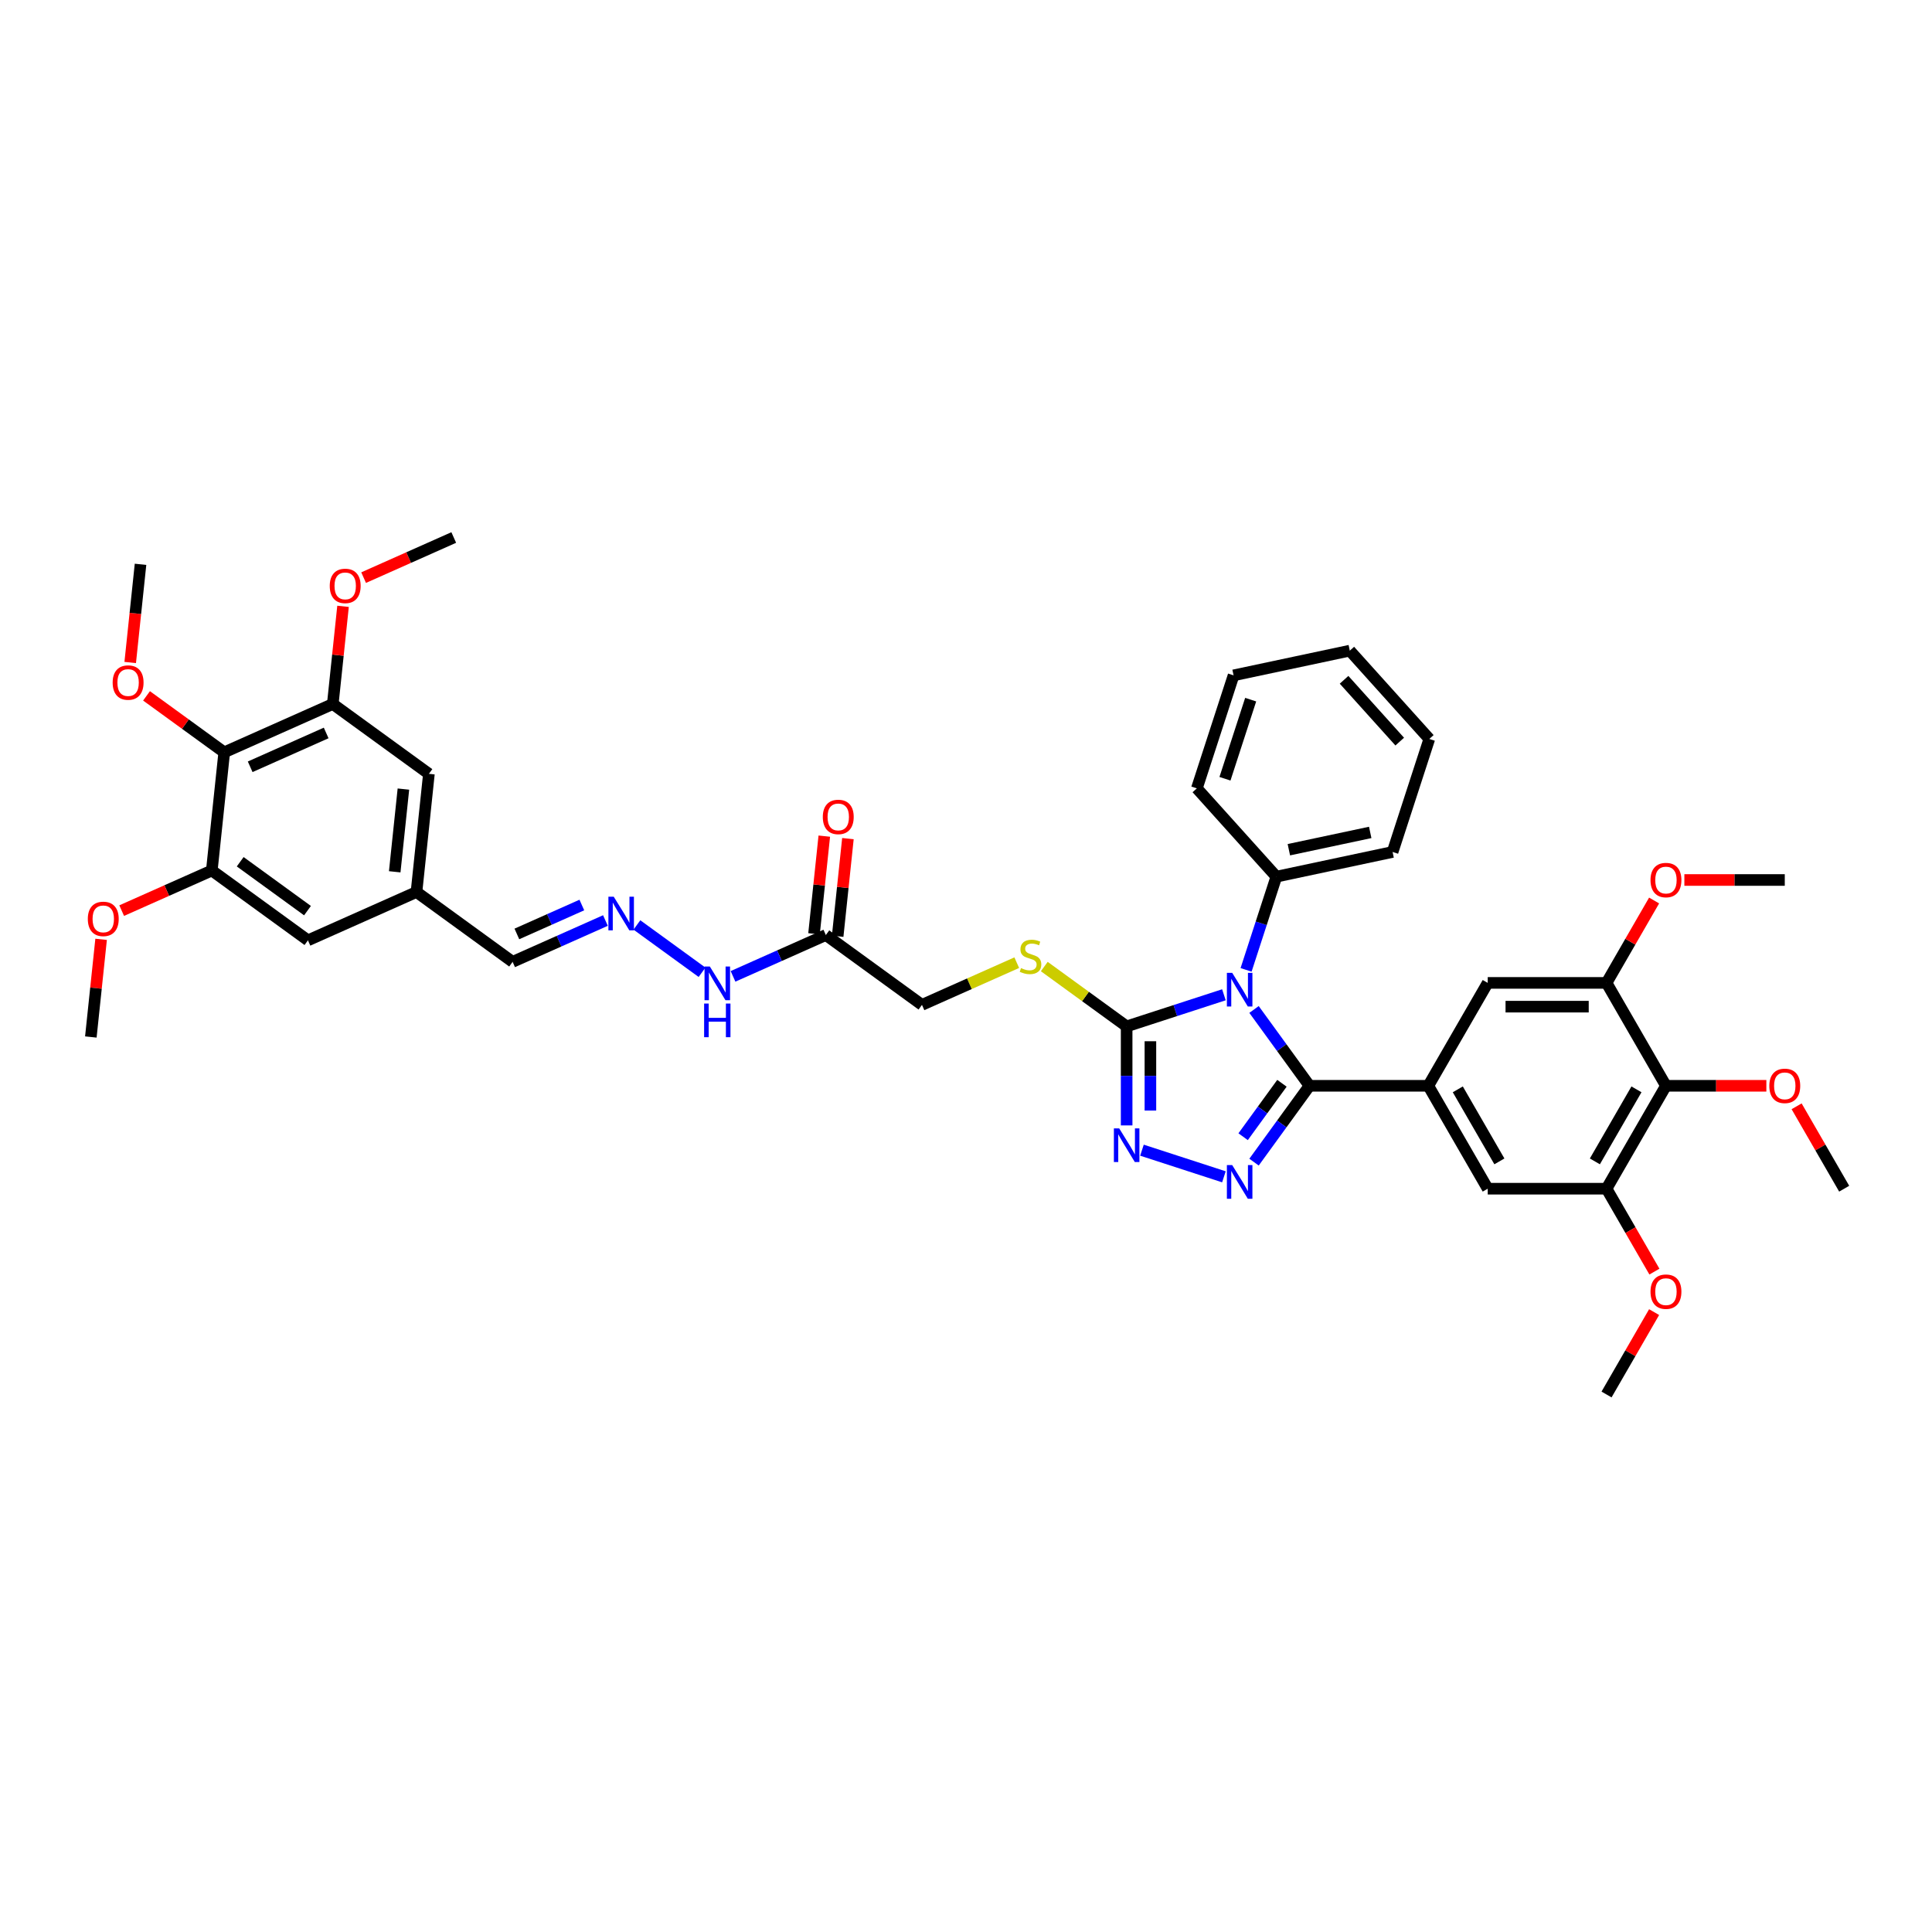 <?xml version='1.0' encoding='iso-8859-1'?>
<svg version='1.1' baseProfile='full'
              xmlns='http://www.w3.org/2000/svg'
                      xmlns:rdkit='http://www.rdkit.org/xml'
                      xmlns:xlink='http://www.w3.org/1999/xlink'
                  xml:space='preserve'
width='1000px' height='1000px' viewBox='0 0 1000 1000'>
<!-- END OF HEADER -->
<rect style='opacity:1.0;fill:#FFFFFF;stroke:none' width='1000' height='1000' x='0' y='0'> </rect>
<path class='bond-0' d='M 649.084,522.497 L 663.437,542.252' style='fill:none;fill-rule:evenodd;stroke:#0000FF;stroke-width:6px;stroke-linecap:butt;stroke-linejoin:miter;stroke-opacity:1' />
<path class='bond-0' d='M 663.437,542.252 L 677.79,562.006' style='fill:none;fill-rule:evenodd;stroke:#000000;stroke-width:6px;stroke-linecap:butt;stroke-linejoin:miter;stroke-opacity:1' />
<path class='bond-2' d='M 633.497,514.896 L 608.323,523.076' style='fill:none;fill-rule:evenodd;stroke:#0000FF;stroke-width:6px;stroke-linecap:butt;stroke-linejoin:miter;stroke-opacity:1' />
<path class='bond-2' d='M 608.323,523.076 L 583.149,531.256' style='fill:none;fill-rule:evenodd;stroke:#000000;stroke-width:6px;stroke-linecap:butt;stroke-linejoin:miter;stroke-opacity:1' />
<path class='bond-15' d='M 644.969,502.005 L 652.807,477.882' style='fill:none;fill-rule:evenodd;stroke:#0000FF;stroke-width:6px;stroke-linecap:butt;stroke-linejoin:miter;stroke-opacity:1' />
<path class='bond-15' d='M 652.807,477.882 L 660.645,453.759' style='fill:none;fill-rule:evenodd;stroke:#000000;stroke-width:6px;stroke-linecap:butt;stroke-linejoin:miter;stroke-opacity:1' />
<path class='bond-1' d='M 677.79,562.006 L 663.437,581.761' style='fill:none;fill-rule:evenodd;stroke:#000000;stroke-width:6px;stroke-linecap:butt;stroke-linejoin:miter;stroke-opacity:1' />
<path class='bond-1' d='M 663.437,581.761 L 649.084,601.516' style='fill:none;fill-rule:evenodd;stroke:#0000FF;stroke-width:6px;stroke-linecap:butt;stroke-linejoin:miter;stroke-opacity:1' />
<path class='bond-1' d='M 663.533,560.703 L 653.486,574.531' style='fill:none;fill-rule:evenodd;stroke:#000000;stroke-width:6px;stroke-linecap:butt;stroke-linejoin:miter;stroke-opacity:1' />
<path class='bond-1' d='M 653.486,574.531 L 643.439,588.359' style='fill:none;fill-rule:evenodd;stroke:#0000FF;stroke-width:6px;stroke-linecap:butt;stroke-linejoin:miter;stroke-opacity:1' />
<path class='bond-4' d='M 677.79,562.006 L 739.291,562.006' style='fill:none;fill-rule:evenodd;stroke:#000000;stroke-width:6px;stroke-linecap:butt;stroke-linejoin:miter;stroke-opacity:1' />
<path class='bond-41' d='M 633.497,609.116 L 591.078,595.333' style='fill:none;fill-rule:evenodd;stroke:#0000FF;stroke-width:6px;stroke-linecap:butt;stroke-linejoin:miter;stroke-opacity:1' />
<path class='bond-3' d='M 583.149,531.256 L 583.149,556.883' style='fill:none;fill-rule:evenodd;stroke:#000000;stroke-width:6px;stroke-linecap:butt;stroke-linejoin:miter;stroke-opacity:1' />
<path class='bond-3' d='M 583.149,556.883 L 583.149,582.511' style='fill:none;fill-rule:evenodd;stroke:#0000FF;stroke-width:6px;stroke-linecap:butt;stroke-linejoin:miter;stroke-opacity:1' />
<path class='bond-3' d='M 595.449,538.944 L 595.449,556.883' style='fill:none;fill-rule:evenodd;stroke:#000000;stroke-width:6px;stroke-linecap:butt;stroke-linejoin:miter;stroke-opacity:1' />
<path class='bond-3' d='M 595.449,556.883 L 595.449,574.822' style='fill:none;fill-rule:evenodd;stroke:#0000FF;stroke-width:6px;stroke-linecap:butt;stroke-linejoin:miter;stroke-opacity:1' />
<path class='bond-14' d='M 583.149,531.256 L 561.832,515.768' style='fill:none;fill-rule:evenodd;stroke:#000000;stroke-width:6px;stroke-linecap:butt;stroke-linejoin:miter;stroke-opacity:1' />
<path class='bond-14' d='M 561.832,515.768 L 540.515,500.28' style='fill:none;fill-rule:evenodd;stroke:#CCCC00;stroke-width:6px;stroke-linecap:butt;stroke-linejoin:miter;stroke-opacity:1' />
<path class='bond-11' d='M 739.291,562.006 L 770.042,508.745' style='fill:none;fill-rule:evenodd;stroke:#000000;stroke-width:6px;stroke-linecap:butt;stroke-linejoin:miter;stroke-opacity:1' />
<path class='bond-12' d='M 739.291,562.006 L 770.042,615.268' style='fill:none;fill-rule:evenodd;stroke:#000000;stroke-width:6px;stroke-linecap:butt;stroke-linejoin:miter;stroke-opacity:1' />
<path class='bond-12' d='M 754.556,563.845 L 776.081,601.129' style='fill:none;fill-rule:evenodd;stroke:#000000;stroke-width:6px;stroke-linecap:butt;stroke-linejoin:miter;stroke-opacity:1' />
<path class='bond-5' d='M 862.294,562.006 L 831.543,615.268' style='fill:none;fill-rule:evenodd;stroke:#000000;stroke-width:6px;stroke-linecap:butt;stroke-linejoin:miter;stroke-opacity:1' />
<path class='bond-5' d='M 847.029,563.845 L 825.503,601.129' style='fill:none;fill-rule:evenodd;stroke:#000000;stroke-width:6px;stroke-linecap:butt;stroke-linejoin:miter;stroke-opacity:1' />
<path class='bond-24' d='M 862.294,562.006 L 888.278,562.006' style='fill:none;fill-rule:evenodd;stroke:#000000;stroke-width:6px;stroke-linecap:butt;stroke-linejoin:miter;stroke-opacity:1' />
<path class='bond-24' d='M 888.278,562.006 L 914.262,562.006' style='fill:none;fill-rule:evenodd;stroke:#FF0000;stroke-width:6px;stroke-linecap:butt;stroke-linejoin:miter;stroke-opacity:1' />
<path class='bond-43' d='M 862.294,562.006 L 831.543,508.745' style='fill:none;fill-rule:evenodd;stroke:#000000;stroke-width:6px;stroke-linecap:butt;stroke-linejoin:miter;stroke-opacity:1' />
<path class='bond-6' d='M 116.063,389.403 L 172.247,364.388' style='fill:none;fill-rule:evenodd;stroke:#000000;stroke-width:6px;stroke-linecap:butt;stroke-linejoin:miter;stroke-opacity:1' />
<path class='bond-6' d='M 129.493,396.887 L 168.822,379.377' style='fill:none;fill-rule:evenodd;stroke:#000000;stroke-width:6px;stroke-linecap:butt;stroke-linejoin:miter;stroke-opacity:1' />
<path class='bond-25' d='M 116.063,389.403 L 95.951,374.791' style='fill:none;fill-rule:evenodd;stroke:#000000;stroke-width:6px;stroke-linecap:butt;stroke-linejoin:miter;stroke-opacity:1' />
<path class='bond-25' d='M 95.951,374.791 L 75.84,360.179' style='fill:none;fill-rule:evenodd;stroke:#FF0000;stroke-width:6px;stroke-linecap:butt;stroke-linejoin:miter;stroke-opacity:1' />
<path class='bond-44' d='M 116.063,389.403 L 109.634,450.567' style='fill:none;fill-rule:evenodd;stroke:#000000;stroke-width:6px;stroke-linecap:butt;stroke-linejoin:miter;stroke-opacity:1' />
<path class='bond-7' d='M 831.543,508.745 L 770.042,508.745' style='fill:none;fill-rule:evenodd;stroke:#000000;stroke-width:6px;stroke-linecap:butt;stroke-linejoin:miter;stroke-opacity:1' />
<path class='bond-7' d='M 822.318,521.045 L 779.267,521.045' style='fill:none;fill-rule:evenodd;stroke:#000000;stroke-width:6px;stroke-linecap:butt;stroke-linejoin:miter;stroke-opacity:1' />
<path class='bond-26' d='M 831.543,508.745 L 843.854,487.421' style='fill:none;fill-rule:evenodd;stroke:#000000;stroke-width:6px;stroke-linecap:butt;stroke-linejoin:miter;stroke-opacity:1' />
<path class='bond-26' d='M 843.854,487.421 L 856.165,466.098' style='fill:none;fill-rule:evenodd;stroke:#FF0000;stroke-width:6px;stroke-linecap:butt;stroke-linejoin:miter;stroke-opacity:1' />
<path class='bond-8' d='M 831.543,615.268 L 770.042,615.268' style='fill:none;fill-rule:evenodd;stroke:#000000;stroke-width:6px;stroke-linecap:butt;stroke-linejoin:miter;stroke-opacity:1' />
<path class='bond-27' d='M 831.543,615.268 L 843.932,636.727' style='fill:none;fill-rule:evenodd;stroke:#000000;stroke-width:6px;stroke-linecap:butt;stroke-linejoin:miter;stroke-opacity:1' />
<path class='bond-27' d='M 843.932,636.727 L 856.321,658.185' style='fill:none;fill-rule:evenodd;stroke:#FF0000;stroke-width:6px;stroke-linecap:butt;stroke-linejoin:miter;stroke-opacity:1' />
<path class='bond-9' d='M 109.634,450.567 L 159.39,486.717' style='fill:none;fill-rule:evenodd;stroke:#000000;stroke-width:6px;stroke-linecap:butt;stroke-linejoin:miter;stroke-opacity:1' />
<path class='bond-9' d='M 124.327,446.038 L 159.156,471.343' style='fill:none;fill-rule:evenodd;stroke:#000000;stroke-width:6px;stroke-linecap:butt;stroke-linejoin:miter;stroke-opacity:1' />
<path class='bond-28' d='M 109.634,450.567 L 86.308,460.952' style='fill:none;fill-rule:evenodd;stroke:#000000;stroke-width:6px;stroke-linecap:butt;stroke-linejoin:miter;stroke-opacity:1' />
<path class='bond-28' d='M 86.308,460.952 L 62.982,471.338' style='fill:none;fill-rule:evenodd;stroke:#FF0000;stroke-width:6px;stroke-linecap:butt;stroke-linejoin:miter;stroke-opacity:1' />
<path class='bond-10' d='M 172.247,364.388 L 222.002,400.537' style='fill:none;fill-rule:evenodd;stroke:#000000;stroke-width:6px;stroke-linecap:butt;stroke-linejoin:miter;stroke-opacity:1' />
<path class='bond-29' d='M 172.247,364.388 L 174.903,339.113' style='fill:none;fill-rule:evenodd;stroke:#000000;stroke-width:6px;stroke-linecap:butt;stroke-linejoin:miter;stroke-opacity:1' />
<path class='bond-29' d='M 174.903,339.113 L 177.56,313.839' style='fill:none;fill-rule:evenodd;stroke:#FF0000;stroke-width:6px;stroke-linecap:butt;stroke-linejoin:miter;stroke-opacity:1' />
<path class='bond-13' d='M 427.453,483.971 L 477.209,520.121' style='fill:none;fill-rule:evenodd;stroke:#000000;stroke-width:6px;stroke-linecap:butt;stroke-linejoin:miter;stroke-opacity:1' />
<path class='bond-19' d='M 427.453,483.971 L 403.433,494.666' style='fill:none;fill-rule:evenodd;stroke:#000000;stroke-width:6px;stroke-linecap:butt;stroke-linejoin:miter;stroke-opacity:1' />
<path class='bond-19' d='M 403.433,494.666 L 379.412,505.361' style='fill:none;fill-rule:evenodd;stroke:#0000FF;stroke-width:6px;stroke-linecap:butt;stroke-linejoin:miter;stroke-opacity:1' />
<path class='bond-21' d='M 433.57,484.614 L 436.226,459.34' style='fill:none;fill-rule:evenodd;stroke:#000000;stroke-width:6px;stroke-linecap:butt;stroke-linejoin:miter;stroke-opacity:1' />
<path class='bond-21' d='M 436.226,459.34 L 438.883,434.065' style='fill:none;fill-rule:evenodd;stroke:#FF0000;stroke-width:6px;stroke-linecap:butt;stroke-linejoin:miter;stroke-opacity:1' />
<path class='bond-21' d='M 421.337,483.328 L 423.993,458.054' style='fill:none;fill-rule:evenodd;stroke:#000000;stroke-width:6px;stroke-linecap:butt;stroke-linejoin:miter;stroke-opacity:1' />
<path class='bond-21' d='M 423.993,458.054 L 426.65,432.779' style='fill:none;fill-rule:evenodd;stroke:#FF0000;stroke-width:6px;stroke-linecap:butt;stroke-linejoin:miter;stroke-opacity:1' />
<path class='bond-22' d='M 526.271,498.277 L 501.74,509.199' style='fill:none;fill-rule:evenodd;stroke:#CCCC00;stroke-width:6px;stroke-linecap:butt;stroke-linejoin:miter;stroke-opacity:1' />
<path class='bond-22' d='M 501.74,509.199 L 477.209,520.121' style='fill:none;fill-rule:evenodd;stroke:#000000;stroke-width:6px;stroke-linecap:butt;stroke-linejoin:miter;stroke-opacity:1' />
<path class='bond-30' d='M 660.645,453.759 L 720.802,440.973' style='fill:none;fill-rule:evenodd;stroke:#000000;stroke-width:6px;stroke-linecap:butt;stroke-linejoin:miter;stroke-opacity:1' />
<path class='bond-30' d='M 667.111,439.81 L 709.221,430.859' style='fill:none;fill-rule:evenodd;stroke:#000000;stroke-width:6px;stroke-linecap:butt;stroke-linejoin:miter;stroke-opacity:1' />
<path class='bond-31' d='M 660.645,453.759 L 619.493,408.055' style='fill:none;fill-rule:evenodd;stroke:#000000;stroke-width:6px;stroke-linecap:butt;stroke-linejoin:miter;stroke-opacity:1' />
<path class='bond-16' d='M 329.656,478.753 L 363.378,503.253' style='fill:none;fill-rule:evenodd;stroke:#0000FF;stroke-width:6px;stroke-linecap:butt;stroke-linejoin:miter;stroke-opacity:1' />
<path class='bond-23' d='M 313.371,476.462 L 289.35,487.157' style='fill:none;fill-rule:evenodd;stroke:#0000FF;stroke-width:6px;stroke-linecap:butt;stroke-linejoin:miter;stroke-opacity:1' />
<path class='bond-23' d='M 289.35,487.157 L 265.329,497.851' style='fill:none;fill-rule:evenodd;stroke:#000000;stroke-width:6px;stroke-linecap:butt;stroke-linejoin:miter;stroke-opacity:1' />
<path class='bond-23' d='M 301.162,468.434 L 284.347,475.92' style='fill:none;fill-rule:evenodd;stroke:#0000FF;stroke-width:6px;stroke-linecap:butt;stroke-linejoin:miter;stroke-opacity:1' />
<path class='bond-23' d='M 284.347,475.92 L 267.533,483.406' style='fill:none;fill-rule:evenodd;stroke:#000000;stroke-width:6px;stroke-linecap:butt;stroke-linejoin:miter;stroke-opacity:1' />
<path class='bond-17' d='M 159.39,486.717 L 215.574,461.702' style='fill:none;fill-rule:evenodd;stroke:#000000;stroke-width:6px;stroke-linecap:butt;stroke-linejoin:miter;stroke-opacity:1' />
<path class='bond-18' d='M 222.002,400.537 L 215.574,461.702' style='fill:none;fill-rule:evenodd;stroke:#000000;stroke-width:6px;stroke-linecap:butt;stroke-linejoin:miter;stroke-opacity:1' />
<path class='bond-18' d='M 208.805,408.426 L 204.305,451.241' style='fill:none;fill-rule:evenodd;stroke:#000000;stroke-width:6px;stroke-linecap:butt;stroke-linejoin:miter;stroke-opacity:1' />
<path class='bond-20' d='M 215.574,461.702 L 265.329,497.851' style='fill:none;fill-rule:evenodd;stroke:#000000;stroke-width:6px;stroke-linecap:butt;stroke-linejoin:miter;stroke-opacity:1' />
<path class='bond-33' d='M 929.923,572.621 L 942.234,593.945' style='fill:none;fill-rule:evenodd;stroke:#FF0000;stroke-width:6px;stroke-linecap:butt;stroke-linejoin:miter;stroke-opacity:1' />
<path class='bond-33' d='M 942.234,593.945 L 954.545,615.268' style='fill:none;fill-rule:evenodd;stroke:#000000;stroke-width:6px;stroke-linecap:butt;stroke-linejoin:miter;stroke-opacity:1' />
<path class='bond-32' d='M 67.394,342.909 L 70.065,317.499' style='fill:none;fill-rule:evenodd;stroke:#FF0000;stroke-width:6px;stroke-linecap:butt;stroke-linejoin:miter;stroke-opacity:1' />
<path class='bond-32' d='M 70.065,317.499 L 72.736,292.089' style='fill:none;fill-rule:evenodd;stroke:#000000;stroke-width:6px;stroke-linecap:butt;stroke-linejoin:miter;stroke-opacity:1' />
<path class='bond-35' d='M 871.826,455.483 L 897.811,455.483' style='fill:none;fill-rule:evenodd;stroke:#FF0000;stroke-width:6px;stroke-linecap:butt;stroke-linejoin:miter;stroke-opacity:1' />
<path class='bond-35' d='M 897.811,455.483 L 923.795,455.483' style='fill:none;fill-rule:evenodd;stroke:#000000;stroke-width:6px;stroke-linecap:butt;stroke-linejoin:miter;stroke-opacity:1' />
<path class='bond-34' d='M 856.165,679.145 L 843.854,700.468' style='fill:none;fill-rule:evenodd;stroke:#FF0000;stroke-width:6px;stroke-linecap:butt;stroke-linejoin:miter;stroke-opacity:1' />
<path class='bond-34' d='M 843.854,700.468 L 831.543,721.791' style='fill:none;fill-rule:evenodd;stroke:#000000;stroke-width:6px;stroke-linecap:butt;stroke-linejoin:miter;stroke-opacity:1' />
<path class='bond-36' d='M 52.334,486.197 L 49.678,511.472' style='fill:none;fill-rule:evenodd;stroke:#FF0000;stroke-width:6px;stroke-linecap:butt;stroke-linejoin:miter;stroke-opacity:1' />
<path class='bond-36' d='M 49.678,511.472 L 47.021,536.746' style='fill:none;fill-rule:evenodd;stroke:#000000;stroke-width:6px;stroke-linecap:butt;stroke-linejoin:miter;stroke-opacity:1' />
<path class='bond-37' d='M 188.208,298.979 L 211.534,288.594' style='fill:none;fill-rule:evenodd;stroke:#FF0000;stroke-width:6px;stroke-linecap:butt;stroke-linejoin:miter;stroke-opacity:1' />
<path class='bond-37' d='M 211.534,288.594 L 234.86,278.209' style='fill:none;fill-rule:evenodd;stroke:#000000;stroke-width:6px;stroke-linecap:butt;stroke-linejoin:miter;stroke-opacity:1' />
<path class='bond-39' d='M 720.802,440.973 L 739.807,382.481' style='fill:none;fill-rule:evenodd;stroke:#000000;stroke-width:6px;stroke-linecap:butt;stroke-linejoin:miter;stroke-opacity:1' />
<path class='bond-38' d='M 619.493,408.055 L 638.498,349.564' style='fill:none;fill-rule:evenodd;stroke:#000000;stroke-width:6px;stroke-linecap:butt;stroke-linejoin:miter;stroke-opacity:1' />
<path class='bond-38' d='M 634.042,403.082 L 647.345,362.139' style='fill:none;fill-rule:evenodd;stroke:#000000;stroke-width:6px;stroke-linecap:butt;stroke-linejoin:miter;stroke-opacity:1' />
<path class='bond-40' d='M 638.498,349.564 L 698.655,336.777' style='fill:none;fill-rule:evenodd;stroke:#000000;stroke-width:6px;stroke-linecap:butt;stroke-linejoin:miter;stroke-opacity:1' />
<path class='bond-42' d='M 739.807,382.481 L 698.655,336.777' style='fill:none;fill-rule:evenodd;stroke:#000000;stroke-width:6px;stroke-linecap:butt;stroke-linejoin:miter;stroke-opacity:1' />
<path class='bond-42' d='M 724.494,383.856 L 695.687,351.863' style='fill:none;fill-rule:evenodd;stroke:#000000;stroke-width:6px;stroke-linecap:butt;stroke-linejoin:miter;stroke-opacity:1' />
<path  class='atom-0' d='M 637.79 503.542
L 643.497 512.767
Q 644.063 513.677, 644.973 515.326
Q 645.884 516.974, 645.933 517.072
L 645.933 503.542
L 648.245 503.542
L 648.245 520.959
L 645.859 520.959
L 639.734 510.873
Q 639.02 509.692, 638.257 508.339
Q 637.519 506.986, 637.298 506.568
L 637.298 520.959
L 635.035 520.959
L 635.035 503.542
L 637.79 503.542
' fill='#0000FF'/>
<path  class='atom-2' d='M 637.79 603.053
L 643.497 612.278
Q 644.063 613.189, 644.973 614.837
Q 645.884 616.485, 645.933 616.584
L 645.933 603.053
L 648.245 603.053
L 648.245 620.47
L 645.859 620.47
L 639.734 610.384
Q 639.02 609.203, 638.257 607.85
Q 637.519 606.497, 637.298 606.079
L 637.298 620.47
L 635.035 620.47
L 635.035 603.053
L 637.79 603.053
' fill='#0000FF'/>
<path  class='atom-4' d='M 579.299 584.048
L 585.006 593.274
Q 585.572 594.184, 586.482 595.832
Q 587.392 597.48, 587.442 597.579
L 587.442 584.048
L 589.754 584.048
L 589.754 601.465
L 587.368 601.465
L 581.242 591.379
Q 580.529 590.198, 579.766 588.845
Q 579.028 587.492, 578.807 587.074
L 578.807 601.465
L 576.544 601.465
L 576.544 584.048
L 579.299 584.048
' fill='#0000FF'/>
<path  class='atom-15' d='M 528.473 501.084
Q 528.67 501.158, 529.482 501.502
Q 530.294 501.847, 531.179 502.068
Q 532.089 502.265, 532.975 502.265
Q 534.623 502.265, 535.583 501.478
Q 536.542 500.666, 536.542 499.264
Q 536.542 498.304, 536.05 497.714
Q 535.583 497.123, 534.845 496.803
Q 534.107 496.484, 532.877 496.115
Q 531.327 495.647, 530.392 495.204
Q 529.482 494.762, 528.818 493.827
Q 528.178 492.892, 528.178 491.318
Q 528.178 489.128, 529.654 487.775
Q 531.155 486.422, 534.107 486.422
Q 536.124 486.422, 538.412 487.381
L 537.846 489.276
Q 535.755 488.415, 534.18 488.415
Q 532.483 488.415, 531.548 489.128
Q 530.613 489.817, 530.638 491.022
Q 530.638 491.957, 531.105 492.523
Q 531.597 493.089, 532.286 493.409
Q 533 493.728, 534.18 494.097
Q 535.755 494.589, 536.69 495.081
Q 537.625 495.573, 538.289 496.582
Q 538.978 497.566, 538.978 499.264
Q 538.978 501.674, 537.354 502.978
Q 535.755 504.257, 533.073 504.257
Q 531.524 504.257, 530.343 503.913
Q 529.187 503.593, 527.809 503.027
L 528.473 501.084
' fill='#CCCC00'/>
<path  class='atom-17' d='M 317.664 464.128
L 323.371 473.353
Q 323.937 474.263, 324.847 475.912
Q 325.757 477.56, 325.806 477.658
L 325.806 464.128
L 328.119 464.128
L 328.119 481.545
L 325.733 481.545
L 319.607 471.459
Q 318.894 470.278, 318.131 468.925
Q 317.393 467.572, 317.172 467.154
L 317.172 481.545
L 314.908 481.545
L 314.908 464.128
L 317.664 464.128
' fill='#0000FF'/>
<path  class='atom-20' d='M 367.419 500.278
L 373.127 509.503
Q 373.692 510.413, 374.603 512.061
Q 375.513 513.709, 375.562 513.808
L 375.562 500.278
L 377.874 500.278
L 377.874 517.695
L 375.488 517.695
L 369.363 507.609
Q 368.649 506.428, 367.887 505.075
Q 367.149 503.722, 366.927 503.303
L 366.927 517.695
L 364.664 517.695
L 364.664 500.278
L 367.419 500.278
' fill='#0000FF'/>
<path  class='atom-20' d='M 364.455 519.436
L 366.817 519.436
L 366.817 526.841
L 375.722 526.841
L 375.722 519.436
L 378.084 519.436
L 378.084 536.854
L 375.722 536.854
L 375.722 528.809
L 366.817 528.809
L 366.817 536.854
L 364.455 536.854
L 364.455 519.436
' fill='#0000FF'/>
<path  class='atom-22' d='M 425.887 422.856
Q 425.887 418.674, 427.953 416.337
Q 430.02 414, 433.882 414
Q 437.744 414, 439.811 416.337
Q 441.877 418.674, 441.877 422.856
Q 441.877 427.087, 439.786 429.498
Q 437.695 431.885, 433.882 431.885
Q 430.044 431.885, 427.953 429.498
Q 425.887 427.112, 425.887 422.856
M 433.882 429.916
Q 436.539 429.916, 437.966 428.145
Q 439.417 426.349, 439.417 422.856
Q 439.417 419.437, 437.966 417.715
Q 436.539 415.968, 433.882 415.968
Q 431.225 415.968, 429.774 417.69
Q 428.347 419.412, 428.347 422.856
Q 428.347 426.374, 429.774 428.145
Q 431.225 429.916, 433.882 429.916
' fill='#FF0000'/>
<path  class='atom-25' d='M 915.8 562.055
Q 915.8 557.873, 917.866 555.536
Q 919.933 553.199, 923.795 553.199
Q 927.657 553.199, 929.724 555.536
Q 931.79 557.873, 931.79 562.055
Q 931.79 566.287, 929.699 568.698
Q 927.608 571.084, 923.795 571.084
Q 919.957 571.084, 917.866 568.698
Q 915.8 566.311, 915.8 562.055
M 923.795 569.116
Q 926.452 569.116, 927.878 567.345
Q 929.33 565.549, 929.33 562.055
Q 929.33 558.636, 927.878 556.914
Q 926.452 555.167, 923.795 555.167
Q 921.138 555.167, 919.687 556.889
Q 918.26 558.611, 918.26 562.055
Q 918.26 565.573, 919.687 567.345
Q 921.138 569.116, 923.795 569.116
' fill='#FF0000'/>
<path  class='atom-26' d='M 58.312 353.302
Q 58.312 349.12, 60.378 346.783
Q 62.445 344.446, 66.307 344.446
Q 70.169 344.446, 72.236 346.783
Q 74.302 349.12, 74.302 353.302
Q 74.302 357.534, 72.211 359.945
Q 70.12 362.331, 66.307 362.331
Q 62.469 362.331, 60.378 359.945
Q 58.312 357.558, 58.312 353.302
M 66.307 360.363
Q 68.964 360.363, 70.391 358.592
Q 71.842 356.796, 71.842 353.302
Q 71.842 349.883, 70.391 348.161
Q 68.964 346.414, 66.307 346.414
Q 63.65 346.414, 62.199 348.136
Q 60.772 349.858, 60.772 353.302
Q 60.772 356.82, 62.199 358.592
Q 63.65 360.363, 66.307 360.363
' fill='#FF0000'/>
<path  class='atom-27' d='M 854.298 455.532
Q 854.298 451.35, 856.365 449.013
Q 858.431 446.676, 862.294 446.676
Q 866.156 446.676, 868.222 449.013
Q 870.289 451.35, 870.289 455.532
Q 870.289 459.763, 868.198 462.174
Q 866.107 464.56, 862.294 464.56
Q 858.456 464.56, 856.365 462.174
Q 854.298 459.788, 854.298 455.532
M 862.294 462.592
Q 864.95 462.592, 866.377 460.821
Q 867.829 459.025, 867.829 455.532
Q 867.829 452.113, 866.377 450.391
Q 864.95 448.644, 862.294 448.644
Q 859.637 448.644, 858.185 450.366
Q 856.758 452.088, 856.758 455.532
Q 856.758 459.05, 858.185 460.821
Q 859.637 462.592, 862.294 462.592
' fill='#FF0000'/>
<path  class='atom-28' d='M 854.298 668.579
Q 854.298 664.397, 856.365 662.06
Q 858.431 659.723, 862.294 659.723
Q 866.156 659.723, 868.222 662.06
Q 870.289 664.397, 870.289 668.579
Q 870.289 672.81, 868.198 675.221
Q 866.107 677.607, 862.294 677.607
Q 858.456 677.607, 856.365 675.221
Q 854.298 672.835, 854.298 668.579
M 862.294 675.639
Q 864.95 675.639, 866.377 673.868
Q 867.829 672.072, 867.829 668.579
Q 867.829 665.159, 866.377 663.437
Q 864.95 661.691, 862.294 661.691
Q 859.637 661.691, 858.185 663.413
Q 856.758 665.135, 856.758 668.579
Q 856.758 672.097, 858.185 673.868
Q 859.637 675.639, 862.294 675.639
' fill='#FF0000'/>
<path  class='atom-29' d='M 45.455 475.631
Q 45.455 471.449, 47.521 469.112
Q 49.587 466.775, 53.45 466.775
Q 57.312 466.775, 59.378 469.112
Q 61.445 471.449, 61.445 475.631
Q 61.445 479.862, 59.354 482.273
Q 57.263 484.66, 53.45 484.66
Q 49.612 484.66, 47.521 482.273
Q 45.455 479.887, 45.455 475.631
M 53.45 482.692
Q 56.107 482.692, 57.533 480.92
Q 58.985 479.124, 58.985 475.631
Q 58.985 472.212, 57.533 470.49
Q 56.107 468.743, 53.45 468.743
Q 50.793 468.743, 49.341 470.465
Q 47.915 472.187, 47.915 475.631
Q 47.915 479.149, 49.341 480.92
Q 50.793 482.692, 53.45 482.692
' fill='#FF0000'/>
<path  class='atom-30' d='M 170.68 303.273
Q 170.68 299.091, 172.747 296.754
Q 174.813 294.417, 178.675 294.417
Q 182.538 294.417, 184.604 296.754
Q 186.671 299.091, 186.671 303.273
Q 186.671 307.504, 184.58 309.915
Q 182.489 312.301, 178.675 312.301
Q 174.838 312.301, 172.747 309.915
Q 170.68 307.529, 170.68 303.273
M 178.675 310.333
Q 181.332 310.333, 182.759 308.562
Q 184.211 306.766, 184.211 303.273
Q 184.211 299.853, 182.759 298.131
Q 181.332 296.385, 178.675 296.385
Q 176.019 296.385, 174.567 298.107
Q 173.14 299.829, 173.14 303.273
Q 173.14 306.791, 174.567 308.562
Q 176.019 310.333, 178.675 310.333
' fill='#FF0000'/>
</svg>
